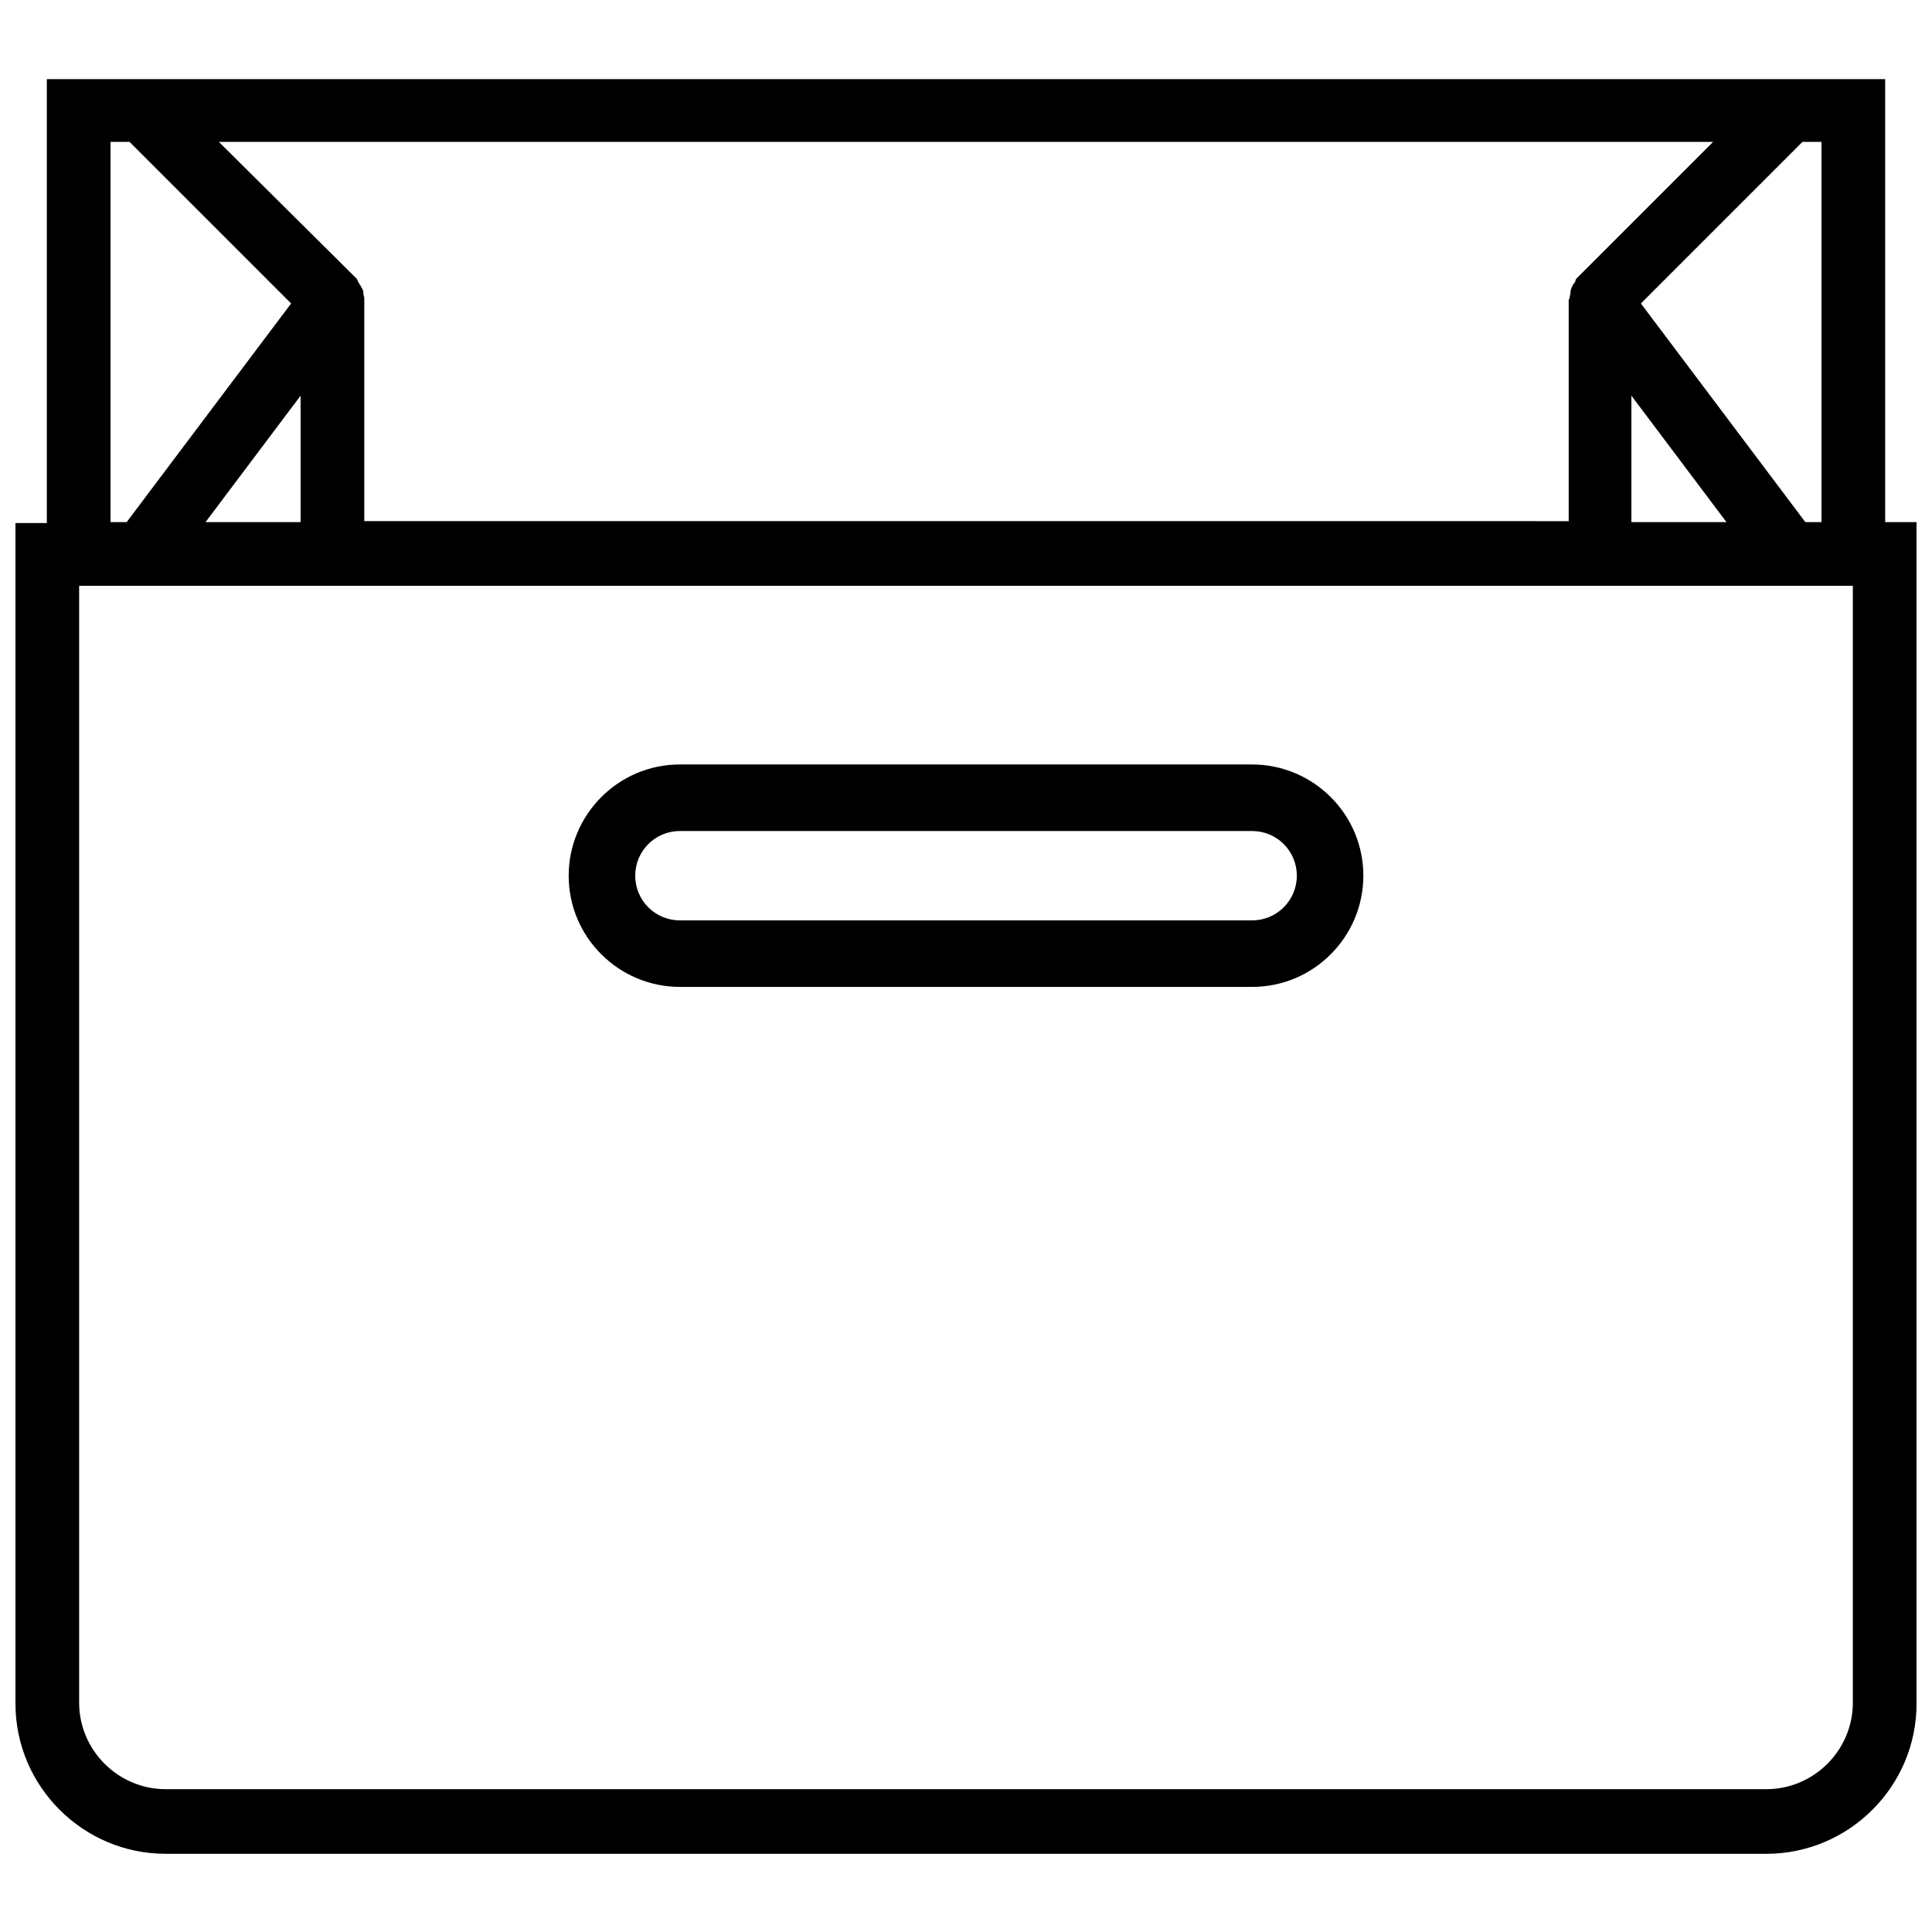<?xml version="1.0" encoding="UTF-8"?>
<!-- Uploaded to: SVG Repo, www.svgrepo.com, Generator: SVG Repo Mixer Tools -->
<svg width="800px" height="800px" version="1.1" viewBox="144 144 512 512" xmlns="http://www.w3.org/2000/svg">
 <defs>
  <clipPath id="a">
   <path d="m148.09 164h503.81v472h-503.81z"/>
  </clipPath>
 </defs>
 <g clip-path="url(#a)">
  <path d="m643.59 282.36v-117.39h-487.18v117.64l-8.312-0.004v312.87c0 21.914 17.887 39.801 39.801 39.801h424.21c21.914 0 39.801-17.887 39.801-39.801v-313.12zm-21.16 0-43.578-57.938 42.824-42.824h5.039v100.76zm-381.89 0v-58.695-0.504c0-0.504-0.25-1.008-0.25-1.512 0-0.25 0-0.754-0.25-1.008 0-0.25-0.25-0.25-0.25-0.504-0.25-0.504-0.504-0.754-0.754-1.258-0.25-0.25-0.25-0.754-0.504-1.008l-36.535-36.273h396l-36.023 36.023c-0.25 0.25-0.504 0.504-0.504 1.008-0.25 0.504-0.754 0.754-0.754 1.258-0.25 0.25-0.25 0.25-0.25 0.504-0.25 0.25-0.25 0.754-0.25 1.008 0 0.504-0.25 1.008-0.25 1.512 0 0.25-0.25 0.504-0.25 0.504v58.695l-319.17-0.004zm-42.066 0 25.188-33.504v33.504zm377.86-33.504 25.191 33.504h-25.191zm-403.05-67.258h5.039l42.824 42.824-43.578 57.938h-4.285zm461.74 413.63c0 12.594-10.328 22.922-22.922 22.922h-424.21c-12.594 0-22.922-10.328-22.922-22.922v-295.99h470.05z"/>
 </g>
 <path d="m475.82 405.54h-151.64c-16.121 0-29.473-13.098-29.473-29.473 0-16.121 13.098-29.473 29.473-29.473h151.65c16.121 0 29.473 13.098 29.473 29.473-0.004 16.125-13.102 29.473-29.477 29.473zm-151.64-41.312c-6.551 0-11.84 5.289-11.84 11.84 0 6.551 5.289 11.84 11.84 11.84h151.65c6.551 0 11.84-5.289 11.84-11.84 0-6.551-5.289-11.84-11.84-11.84z"/>
</svg>
